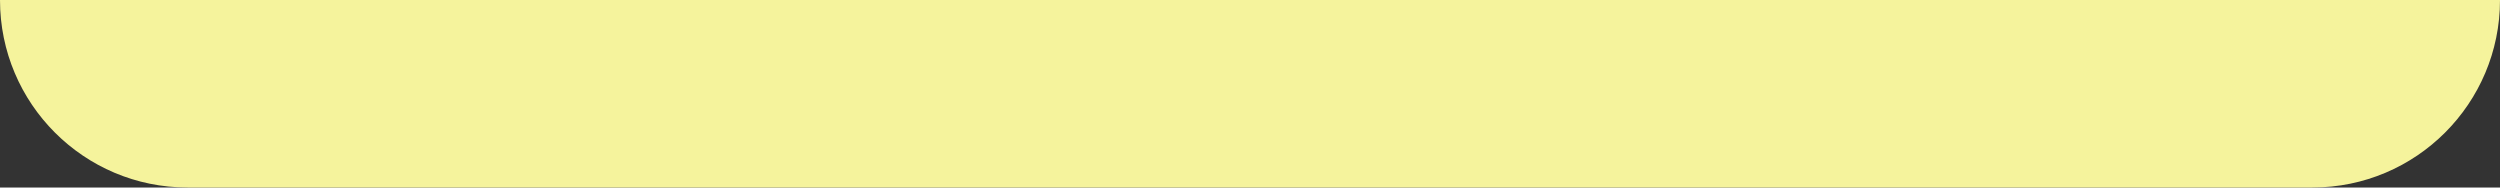 <?xml version="1.0" encoding="UTF-8"?> <svg xmlns="http://www.w3.org/2000/svg" width="720" height="54" viewBox="0 0 720 54" fill="none"><rect x="0" y="0" width="720" height="54" fill="#333333" stroke="none"/> <path d="M720 -6.48499e-05C720 29.823 695.823 54 666 54L54 54C24.177 54 -2.11359e-06 29.823 -4.72084e-06 -1.90545e-06V-1.90545e-06L720 -6.48499e-05V-6.48499e-05Z" fill="#F5F39C"></path> </svg> 